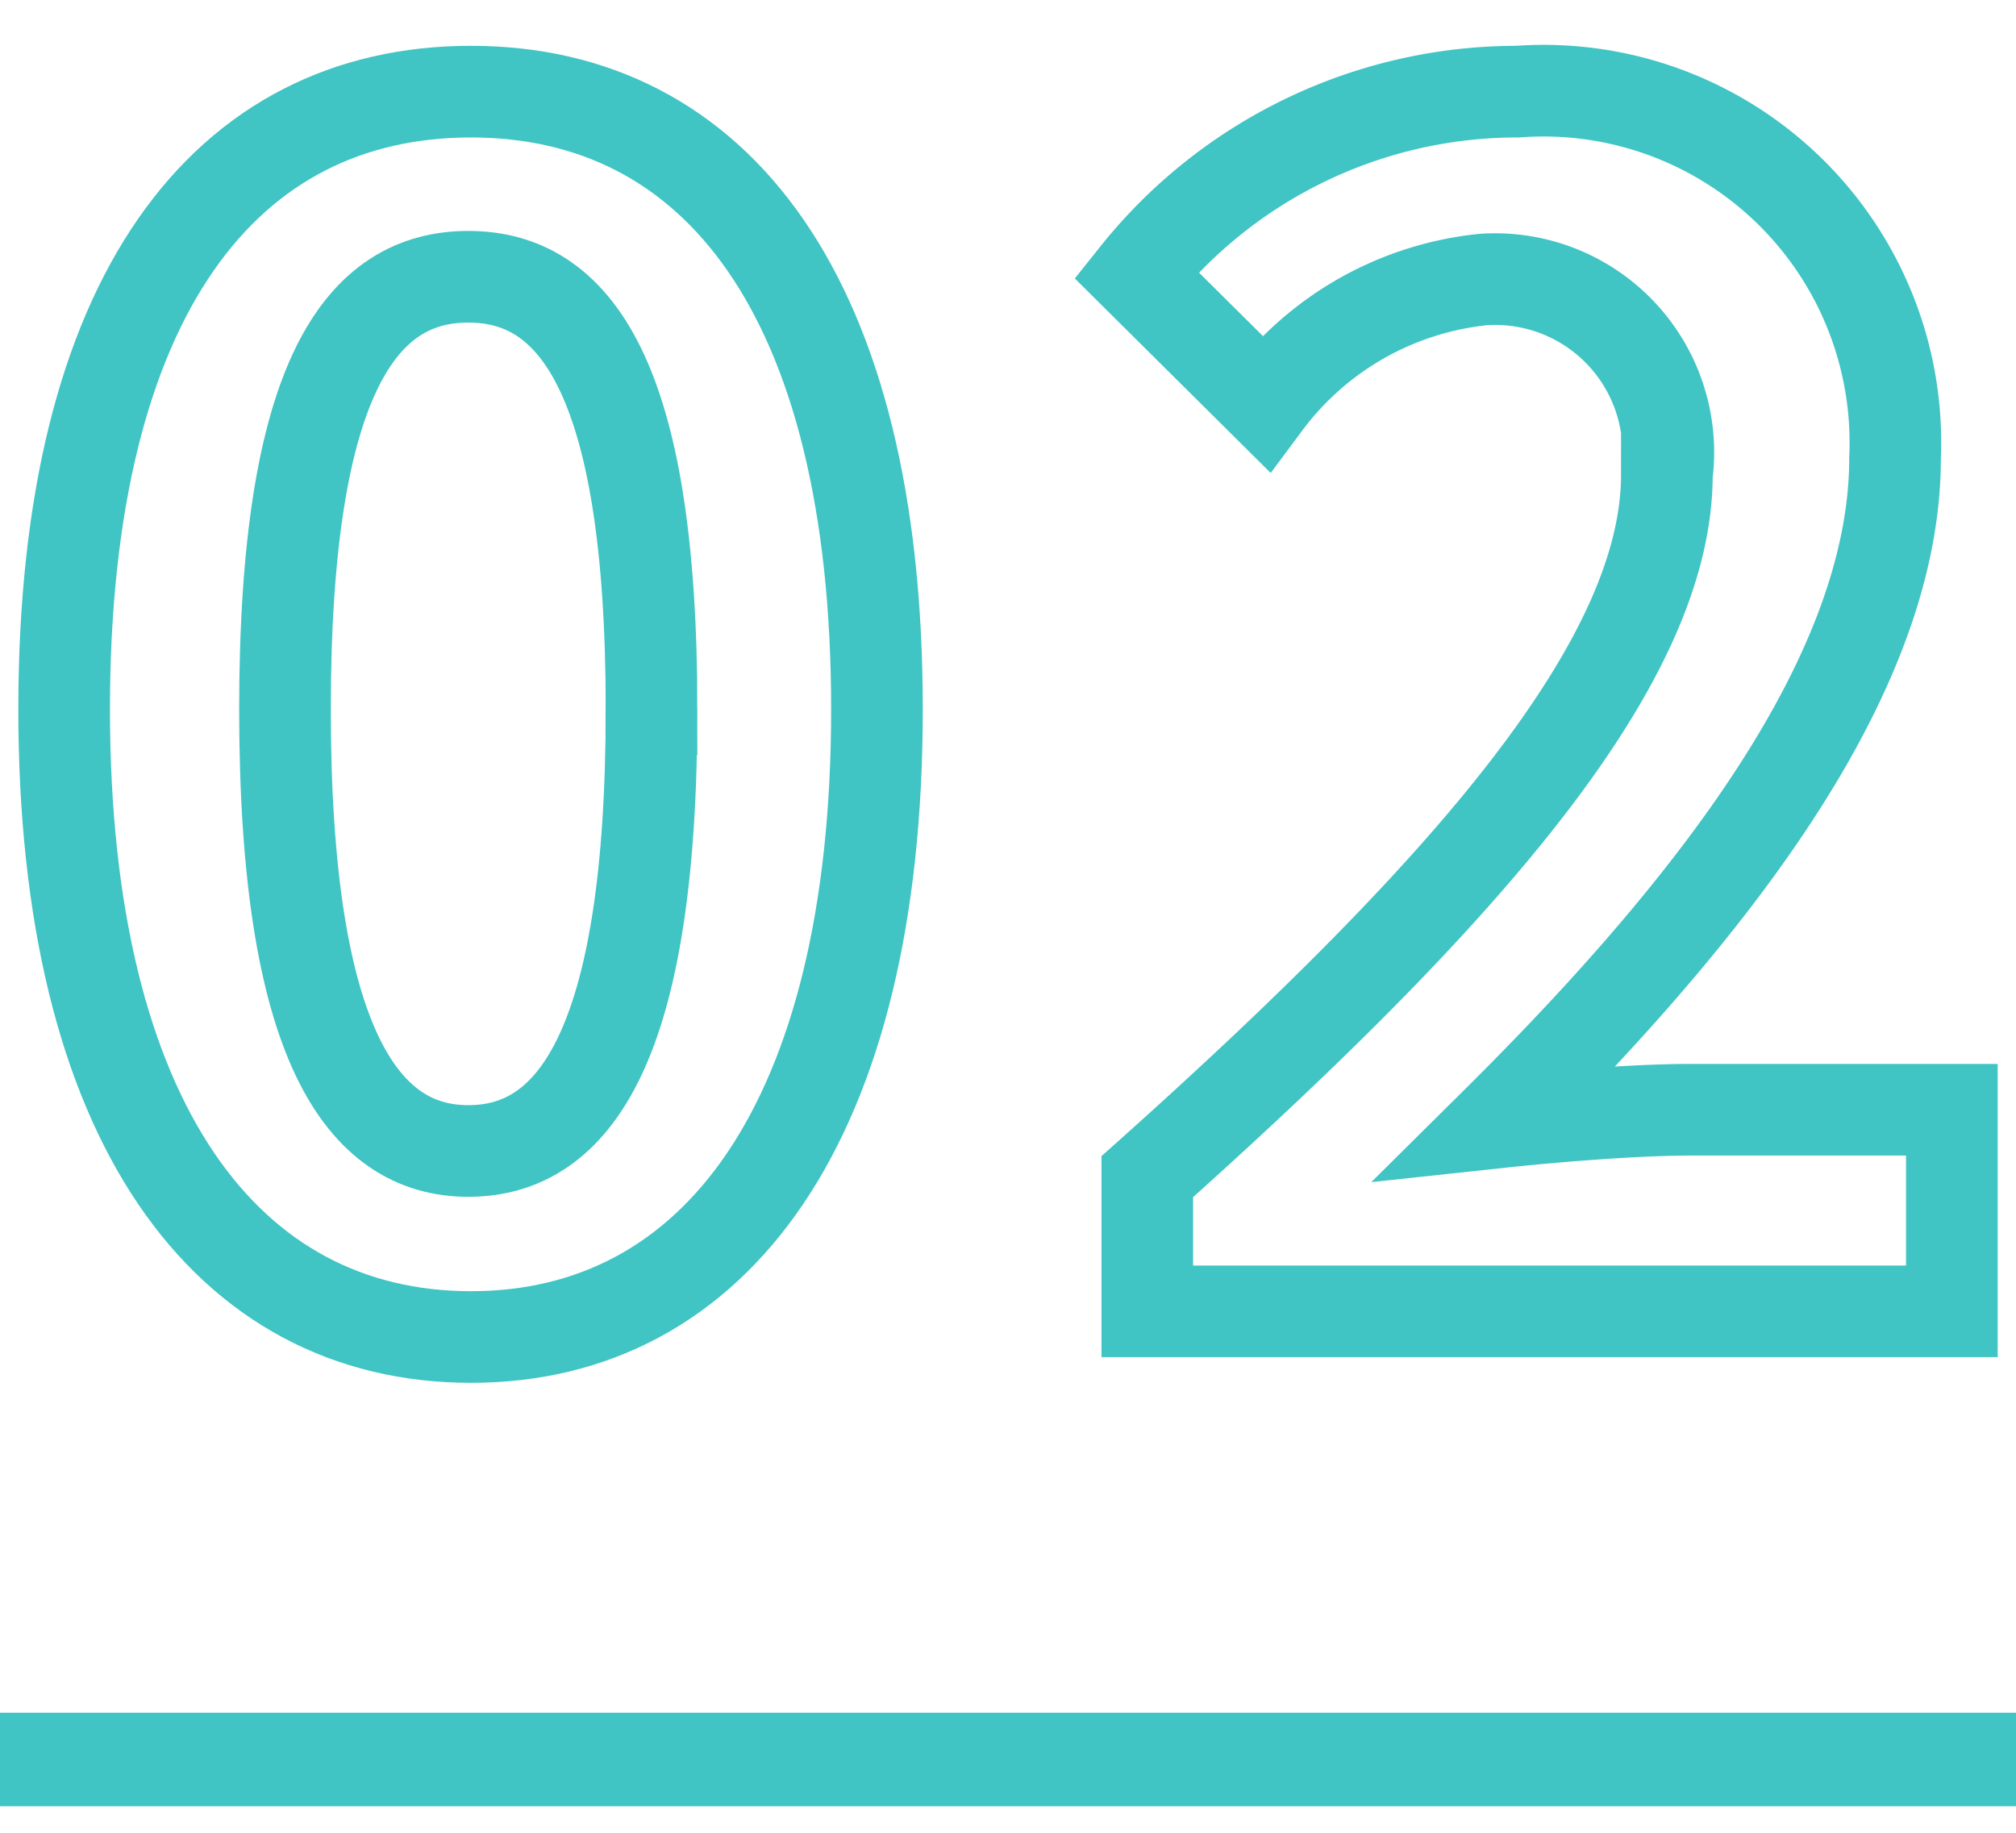 <svg xmlns="http://www.w3.org/2000/svg" viewBox="0 0 22 20"><defs><style>.a,.b{fill:none;stroke:#40c4c4;stroke-miterlimit:10;}.b{stroke-width:1.02px;}</style></defs><title>flow_no</title><path class="a" d="M.7,7.74C.7,3.21,2.47,1,5.14,1S9.57,3.23,9.57,7.74,7.8,14.59,5.14,14.59.7,12.26.7,7.74Zm6.41,0c0-3.66-.85-4.72-2-4.72s-2,1.06-2,4.72.85,4.82,2,4.82S7.11,11.43,7.11,7.74Z"/><path class="a" d="M12.52,12.84c3.56-3.18,5.67-5.65,5.67-7.66a1.89,1.89,0,0,0-2-2.13A3.39,3.39,0,0,0,13.81,4.4L12.4,3a5.32,5.32,0,0,1,4.16-2,3.84,3.84,0,0,1,4.12,4c0,2.37-2,4.92-4.35,7.25.65-.07,1.52-.14,2.12-.14H21.3v2.2H12.52Z"/><line class="b" y1="19.2" x2="22" y2="19.2"/></svg>